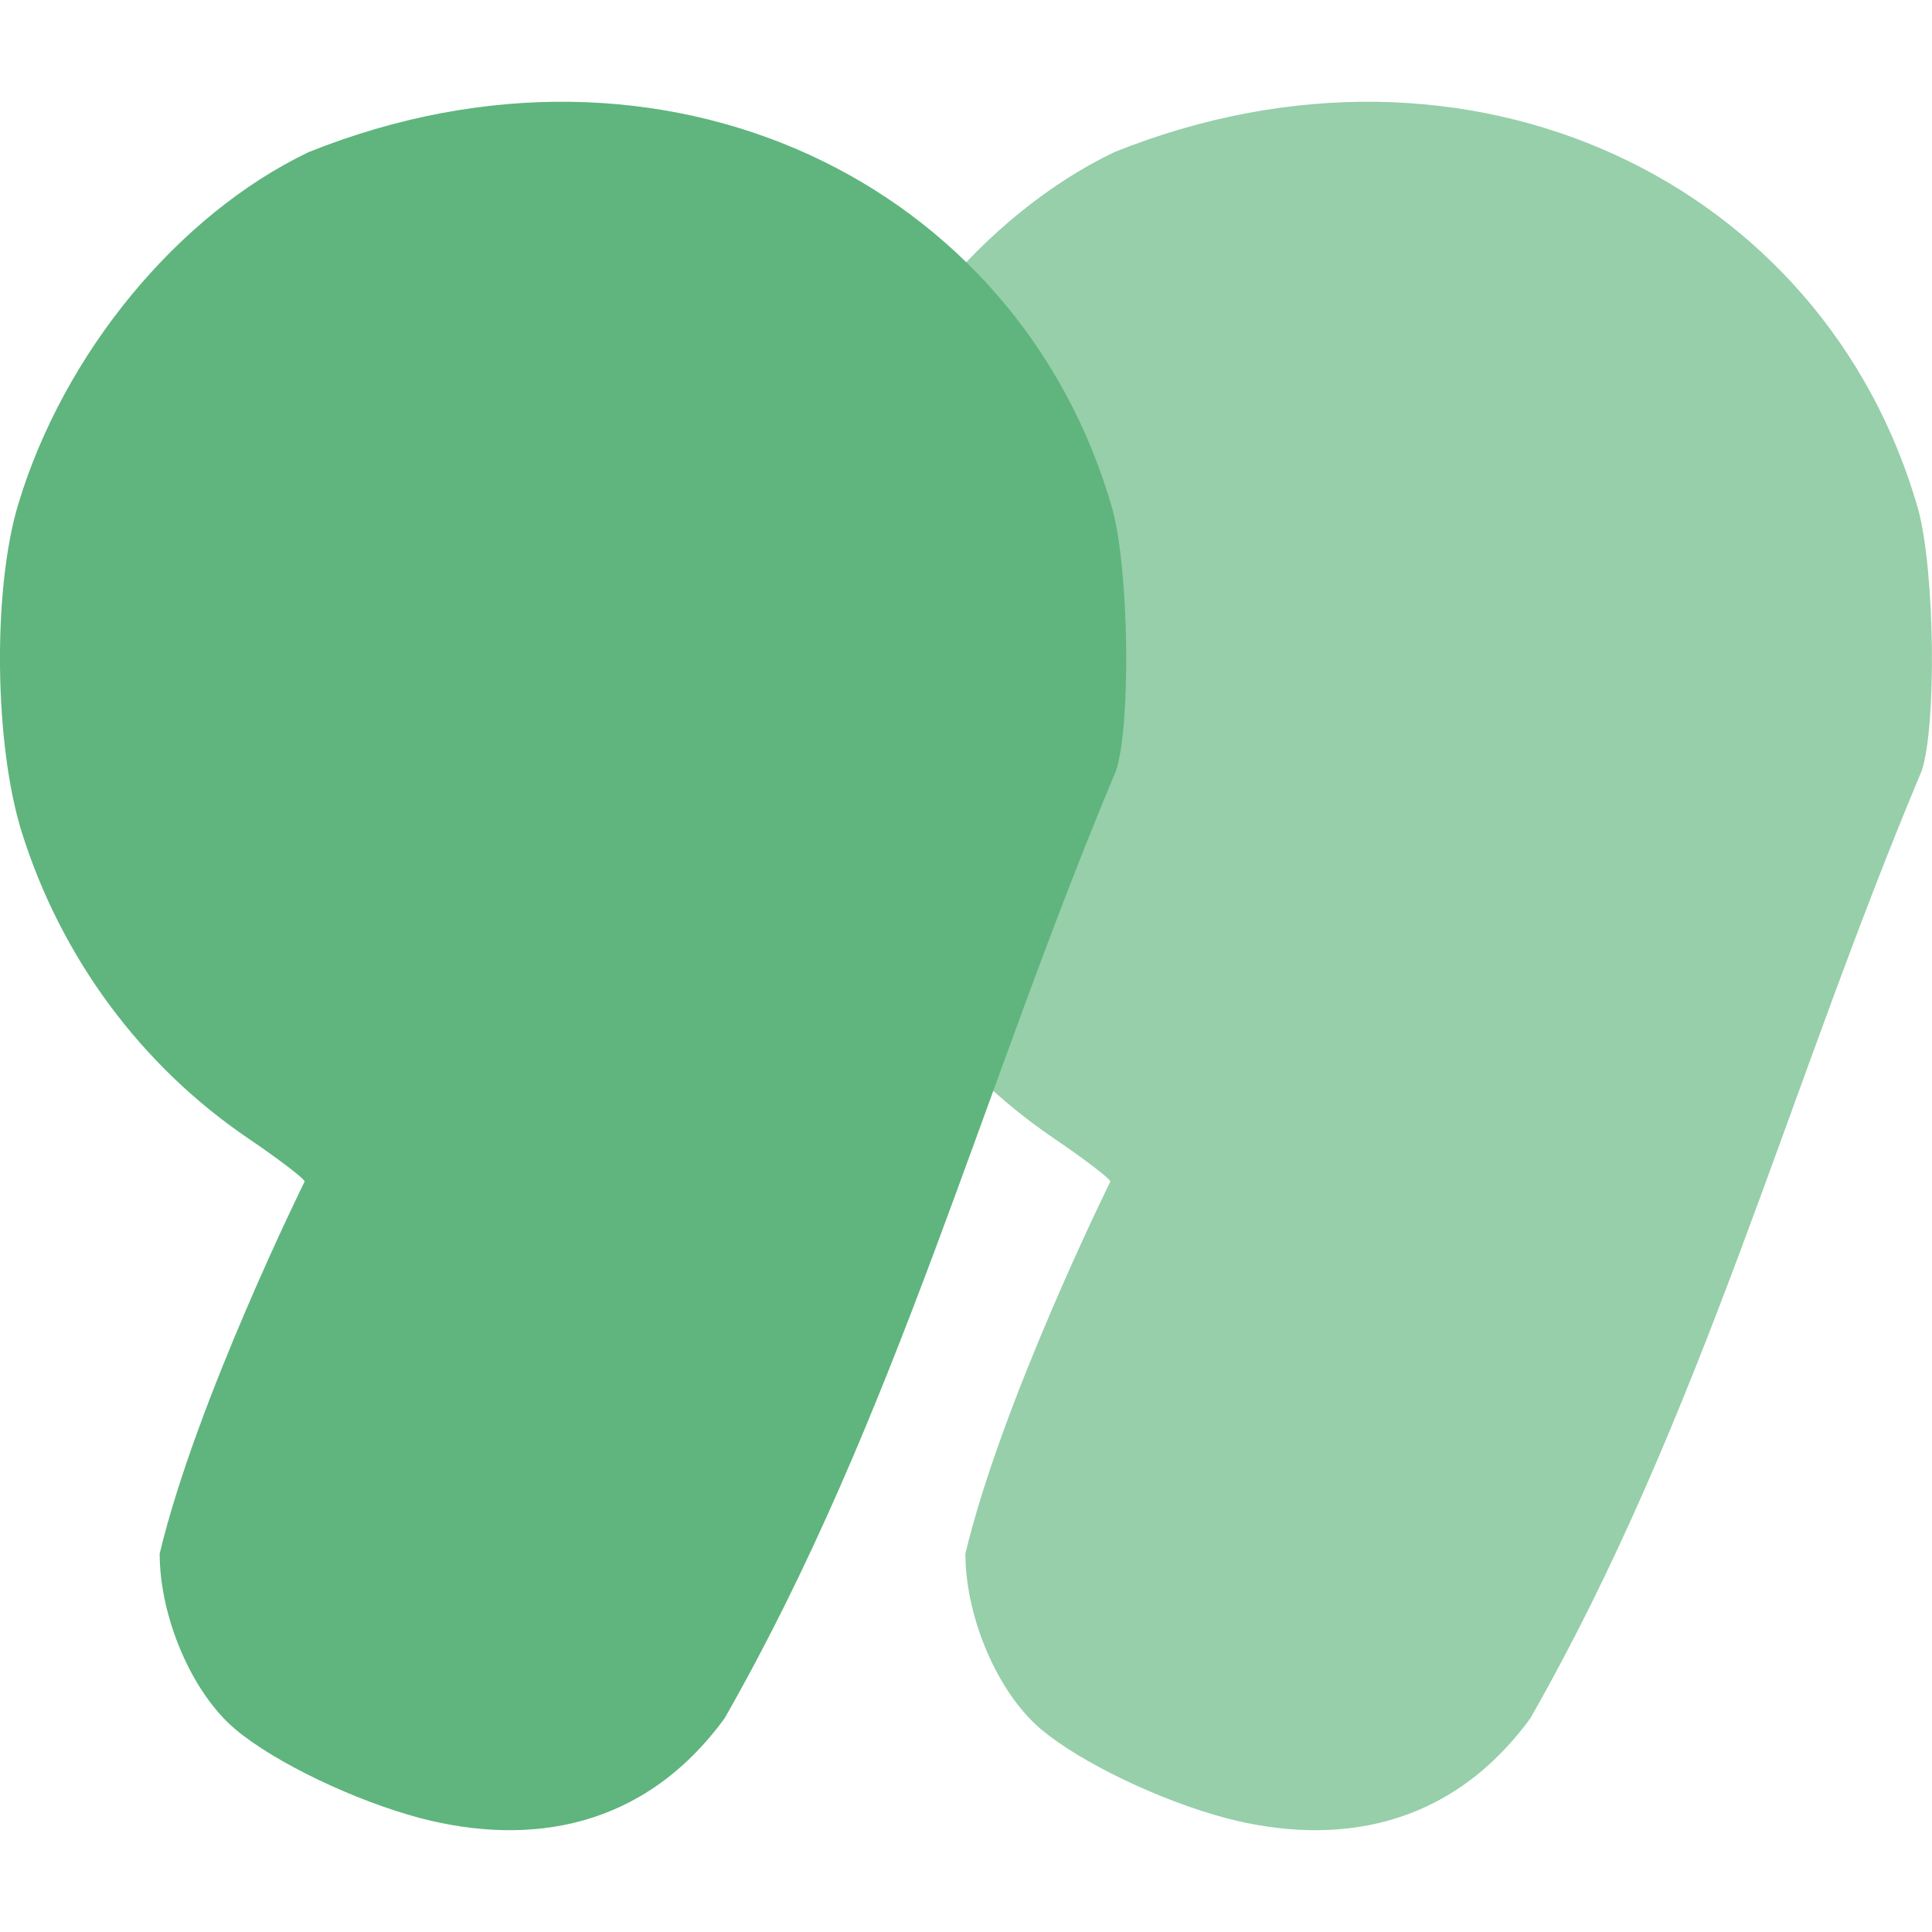 <?xml version="1.0" encoding="UTF-8"?>
<svg xmlns="http://www.w3.org/2000/svg" xmlns:xlink="http://www.w3.org/1999/xlink" width="32" height="32" viewBox="0 0 33.867 33.867">
  <use xlink:href="#B" fill="#96cfa9"></use>
  <use xlink:href="#B" x="-14.124" fill="#5fb57d"></use>
  <defs>
    <path id="B" d="M21.499 31.873c-1.164-.309-2.558-.978-3.25-1.56-.757-.637-1.324-1.953-1.326-3.078.637-2.672 2.541-6.523 2.541-6.523 0-.047-.446-.388-.991-.758-1.877-1.275-3.274-3.163-3.965-5.358-.485-1.542-.516-4.257-.065-5.755.797-2.649 2.798-5.075 5.09-6.174 6.227-2.496 12.462.518 14.095 6.272.288 1.083.323 3.76.059 4.572-2.346 5.576-3.846 11.331-6.862 16.611-1.42 1.943-3.417 2.245-5.327 1.751z"></path>
  </defs>
</svg>

